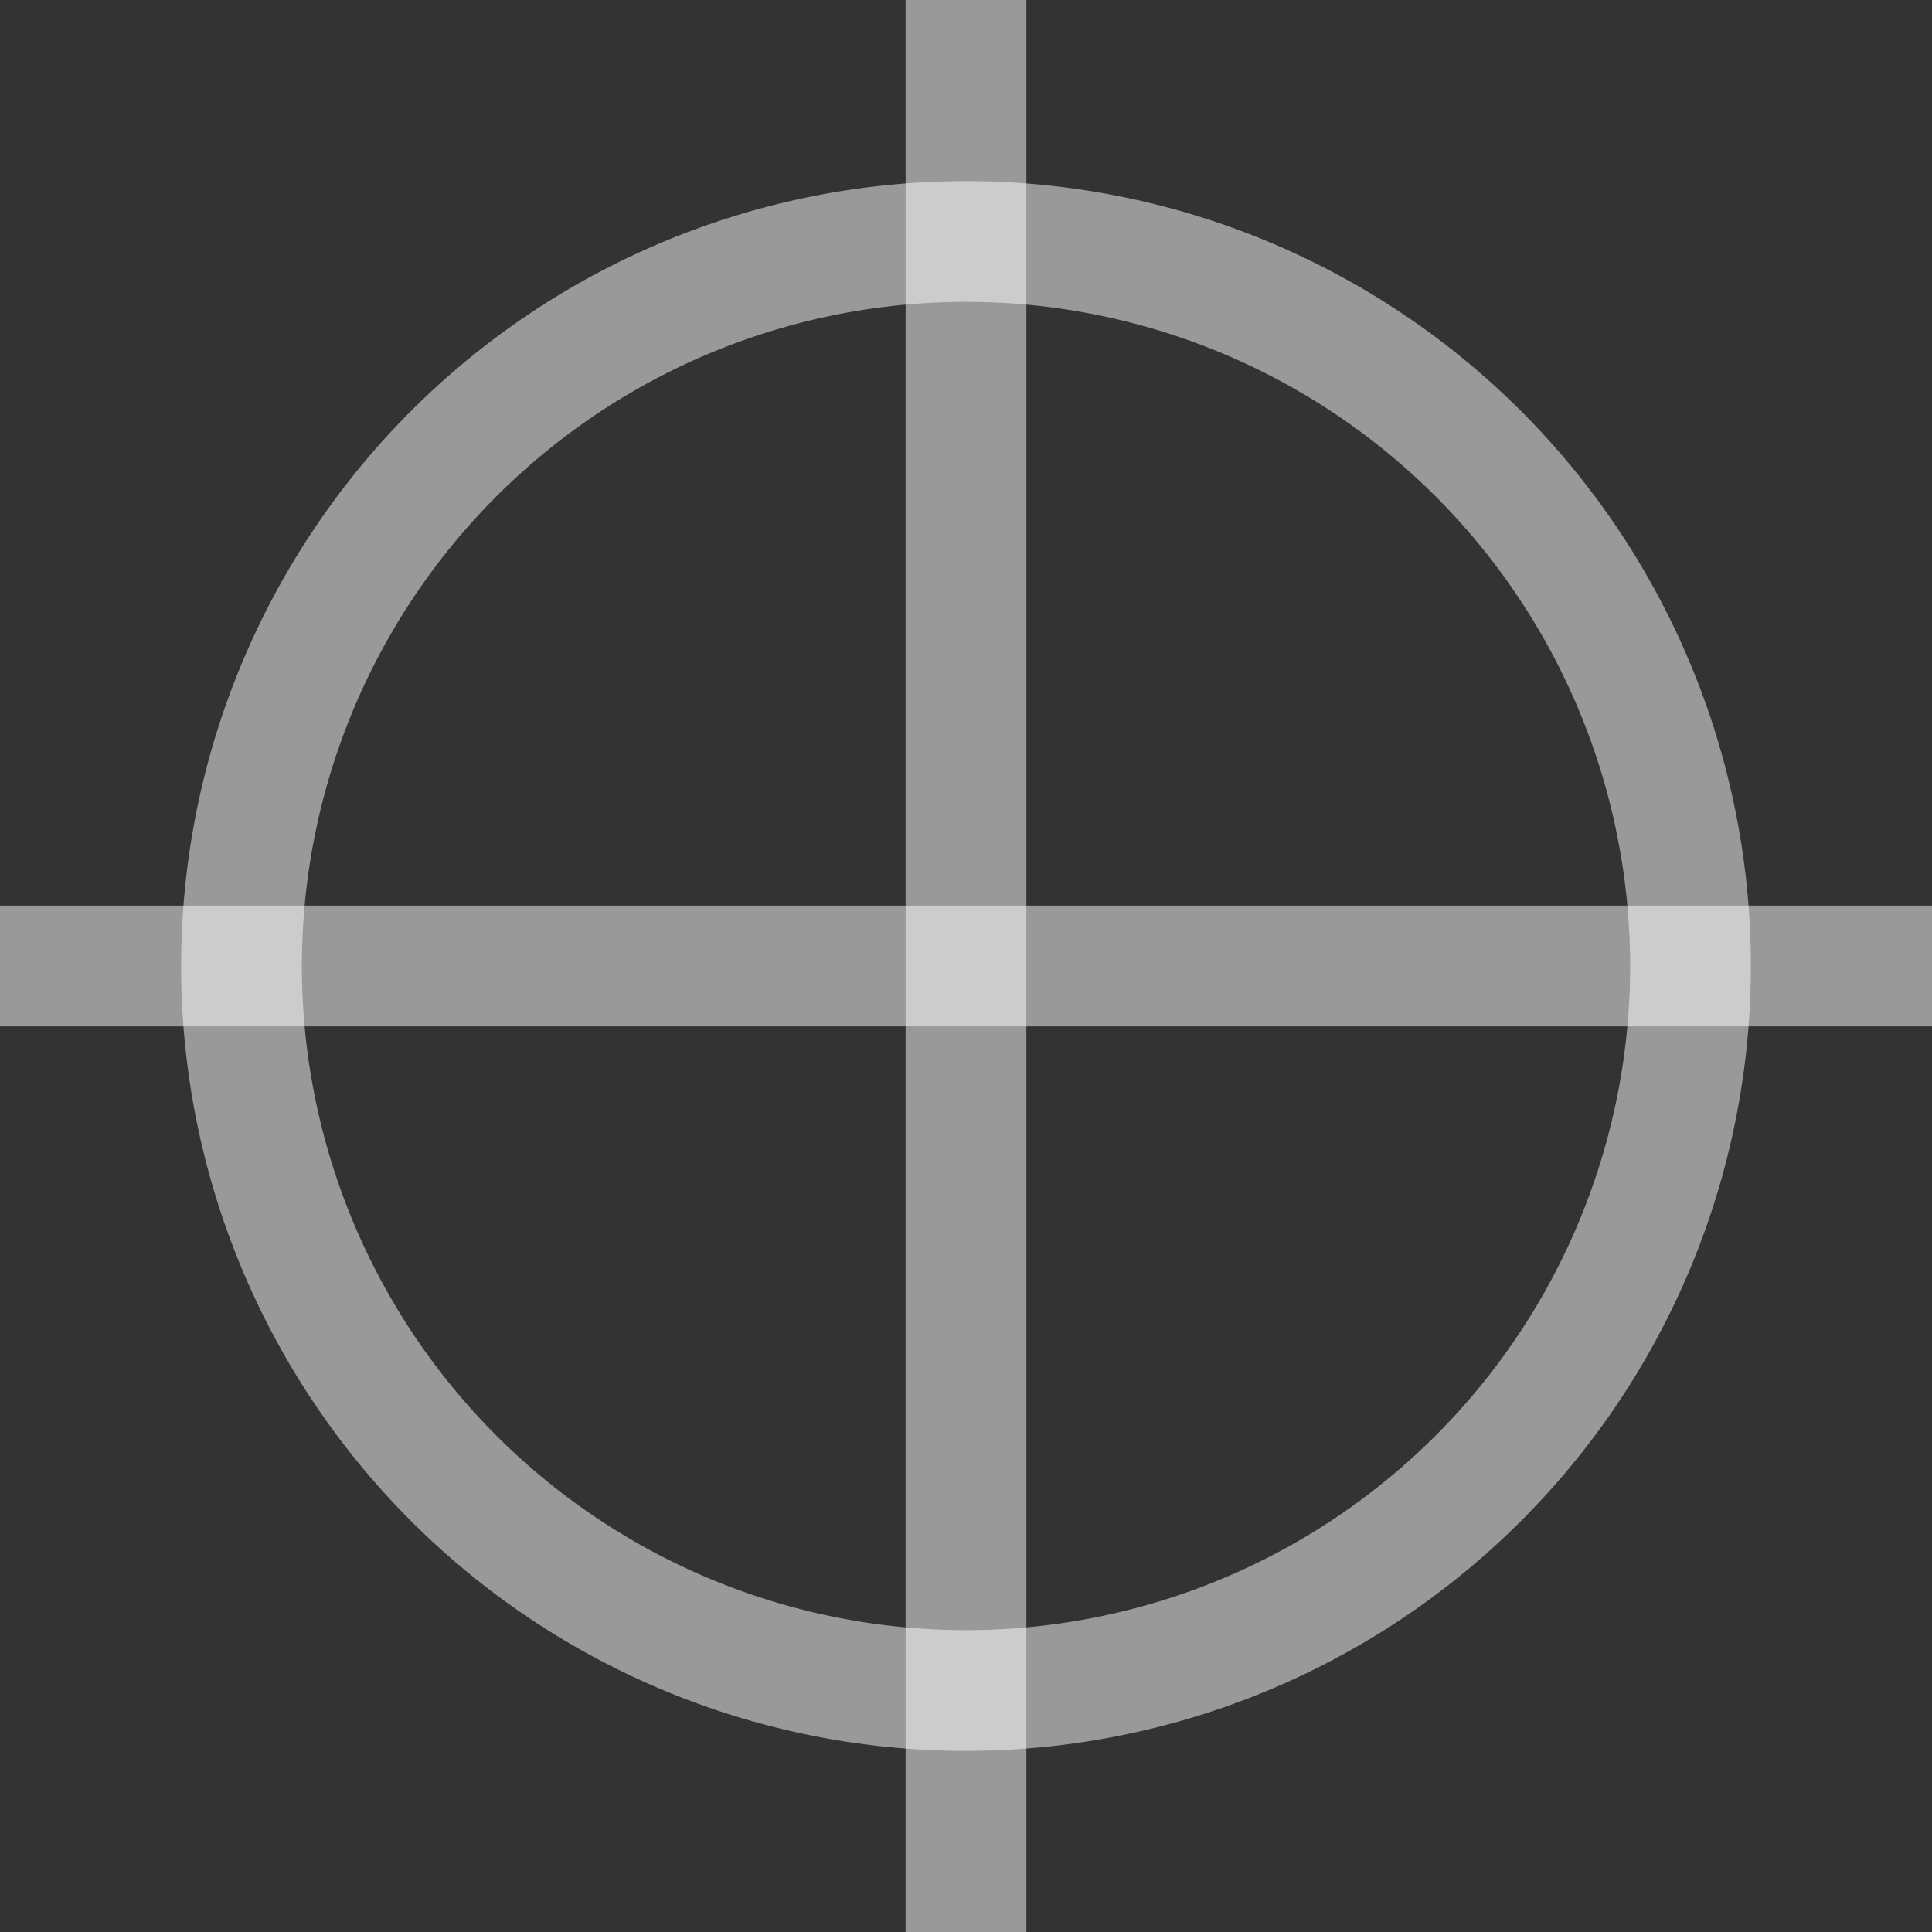 <?xml version="1.0" encoding="UTF-8" standalone="no"?>
<!-- Created with Inkscape (http://www.inkscape.org/) -->
<svg
   xmlns:dc="http://purl.org/dc/elements/1.1/"
   xmlns:cc="http://web.resource.org/cc/"
   xmlns:rdf="http://www.w3.org/1999/02/22-rdf-syntax-ns#"
   xmlns:svg="http://www.w3.org/2000/svg"
   xmlns="http://www.w3.org/2000/svg"
   xmlns:sodipodi="http://sodipodi.sourceforge.net/DTD/sodipodi-0.dtd"
   xmlns:inkscape="http://www.inkscape.org/namespaces/inkscape"
   width="32"
   height="32"
   id="svg2"
   sodipodi:version="0.32"
   inkscape:version="0.44"
   version="1.0"
   inkscape:export-filename="C:\Documents and Settings\tuoxmao\Desktop\crosshair.png"
   inkscape:export-xdpi="90"
   inkscape:export-ydpi="90"
   sodipodi:docbase="C:\Documents and Settings\tuoxmao\Desktop"
   sodipodi:docname="crosshair.svg">
  <rect width="100%" height="100%" fill="#333333" stroke="none"/>
  <defs
     id="defs4" />
  <sodipodi:namedview
     id="base"
     pagecolor="#ffffff"
     bordercolor="#666666"
     borderopacity="1.0"
     gridtolerance="10000"
     guidetolerance="10"
     objecttolerance="10"
     inkscape:pageopacity="0.0"
     inkscape:pageshadow="2"
     inkscape:zoom="10"
     inkscape:cx="16"
     inkscape:cy="16"
     inkscape:document-units="px"
     inkscape:current-layer="layer1"
     width="32px"
     height="32px"
     inkscape:window-width="1280"
     inkscape:window-height="968"
     inkscape:window-x="-4"
     inkscape:window-y="-4" />
  <g
     inkscape:label="Layer 1"
     inkscape:groupmode="layer"
     id="layer1">
    <path
       sodipodi:type="arc"
       style="fill:none;fill-opacity:1;stroke:white;stroke-width:2;stroke-linecap:round;stroke-linejoin:round;stroke-miterlimit:4;stroke-dasharray:none;stroke-dashoffset:10;stroke-opacity:0.497"
       id="path1872"
       sodipodi:cx="16"
       sodipodi:cy="16"
       sodipodi:rx="12"
       sodipodi:ry="12"
       d="M 28 16 A 12 12 0 1 1  4,16 A 12 12 0 1 1  28 16 z" />
    <path
       style="fill:none;fill-opacity:0.75;fill-rule:evenodd;stroke:white;stroke-width:2;stroke-linecap:butt;stroke-linejoin:miter;stroke-opacity:0.497;stroke-miterlimit:4;stroke-dasharray:none"
       d="M 16,7.1054274e-015 L 16,32"
       id="path2760" />
    <path
       style="fill:none;fill-opacity:0.75;fill-rule:evenodd;stroke:white;stroke-width:2;stroke-linecap:butt;stroke-linejoin:miter;stroke-opacity:0.497;stroke-miterlimit:4;stroke-dasharray:none"
       d="M 0,16 L 32,16"
       id="path2762" />
  </g>
</svg>
